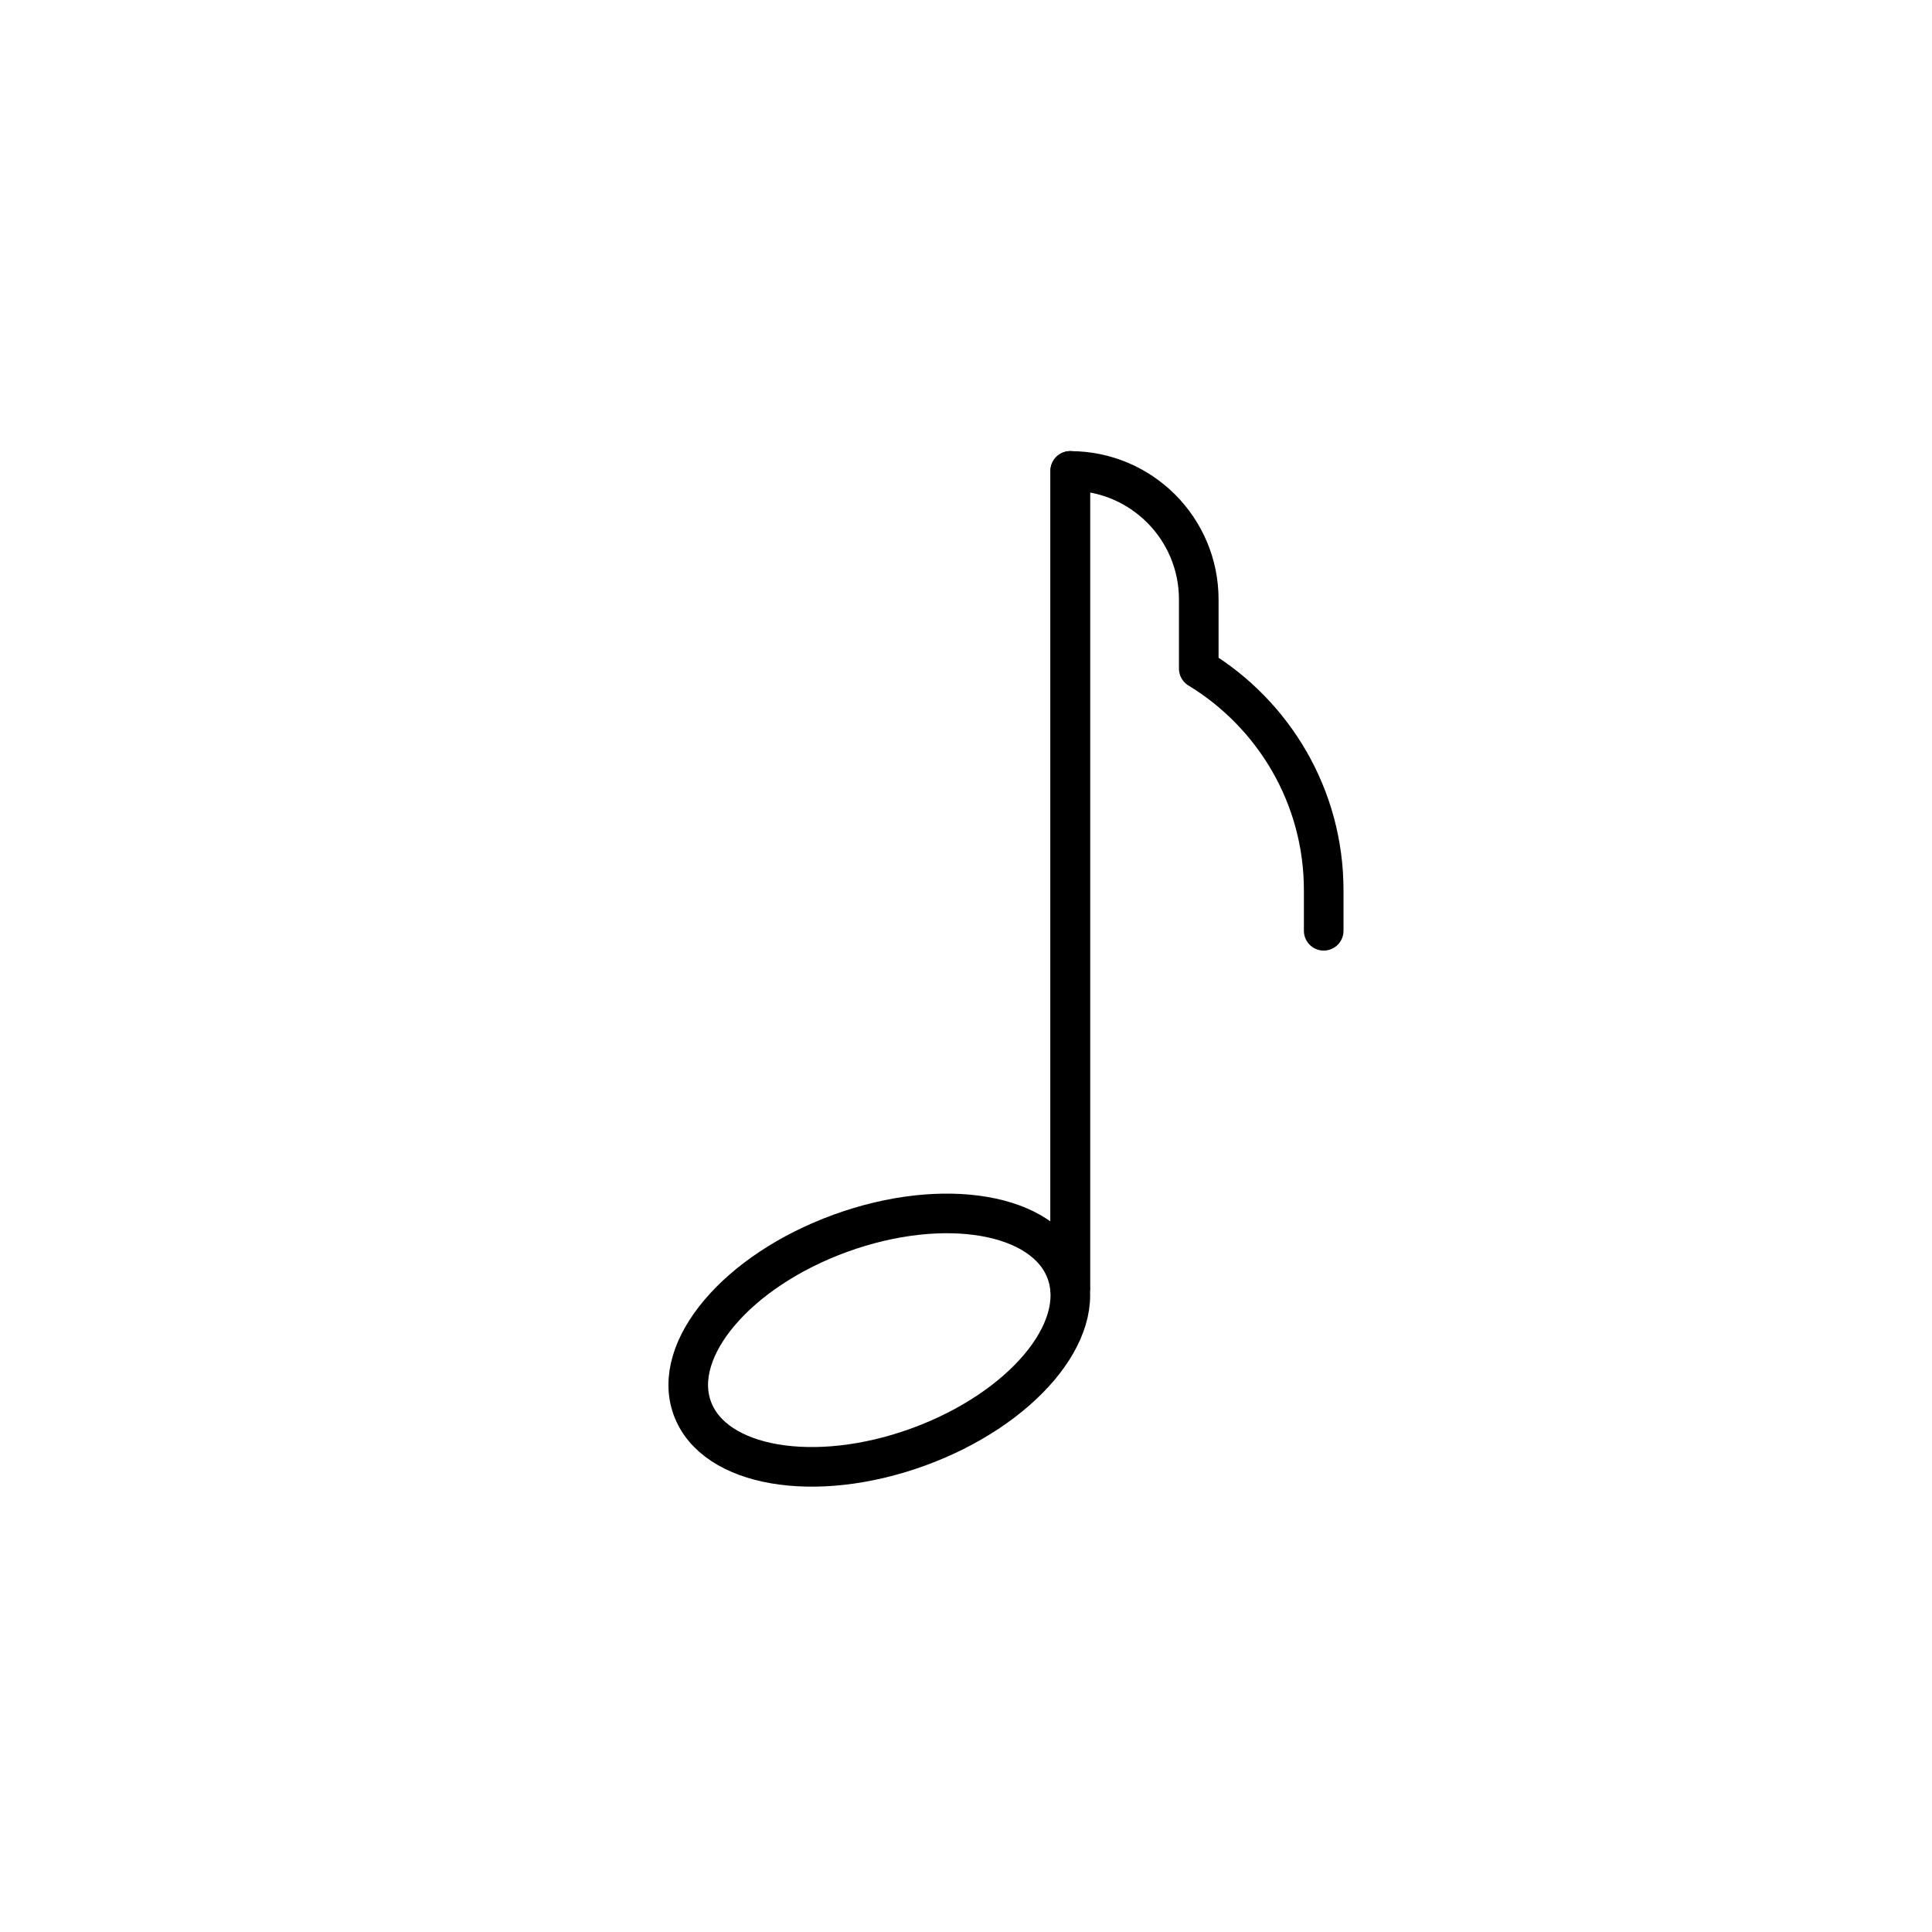 <?xml version="1.0" encoding="UTF-8"?>
<!-- Uploaded to: SVG Repo, www.svgrepo.com, Generator: SVG Repo Mixer Tools -->
<svg width="800px" height="800px" version="1.1" viewBox="144 144 512 512" xmlns="http://www.w3.org/2000/svg">
 <defs>
  <clipPath id="a">
   <path d="m177 317h400v334.9h-400z"/>
  </clipPath>
 </defs>
 <path transform="matrix(5.248 0 0 5.248 148.09 148.09)" d="m53.265 23v41.266" fill="none" stroke="#000000" stroke-linecap="round" stroke-miterlimit="10" stroke-width="2"/>
 <g clip-path="url(#a)">
  <path transform="matrix(4.932 -1.795 1.795 4.932 41.839 247.56)" d="m53.666 66.886c5.32e-4 3.172-4.499 5.743-10.048 5.743-5.55-1.19e-4 -10.049-2.571-10.049-5.743 1.68e-4 -3.171 4.499-5.743 10.049-5.742s10.049 2.571 10.049 5.743" fill="none" stroke="#000000" stroke-linecap="round" stroke-miterlimit="10" stroke-width="2"/>
 </g>
 <path transform="matrix(5.248 0 0 5.248 148.09 148.09)" d="m66.064 46.223v-2.05c0-4.736-2.531-8.893-6.309-11.19v-3.491c0-3.585-2.906-6.491-6.491-6.491v41.265" fill="none" stroke="#000000" stroke-linecap="round" stroke-linejoin="round" stroke-miterlimit="10" stroke-width="2"/>
</svg>